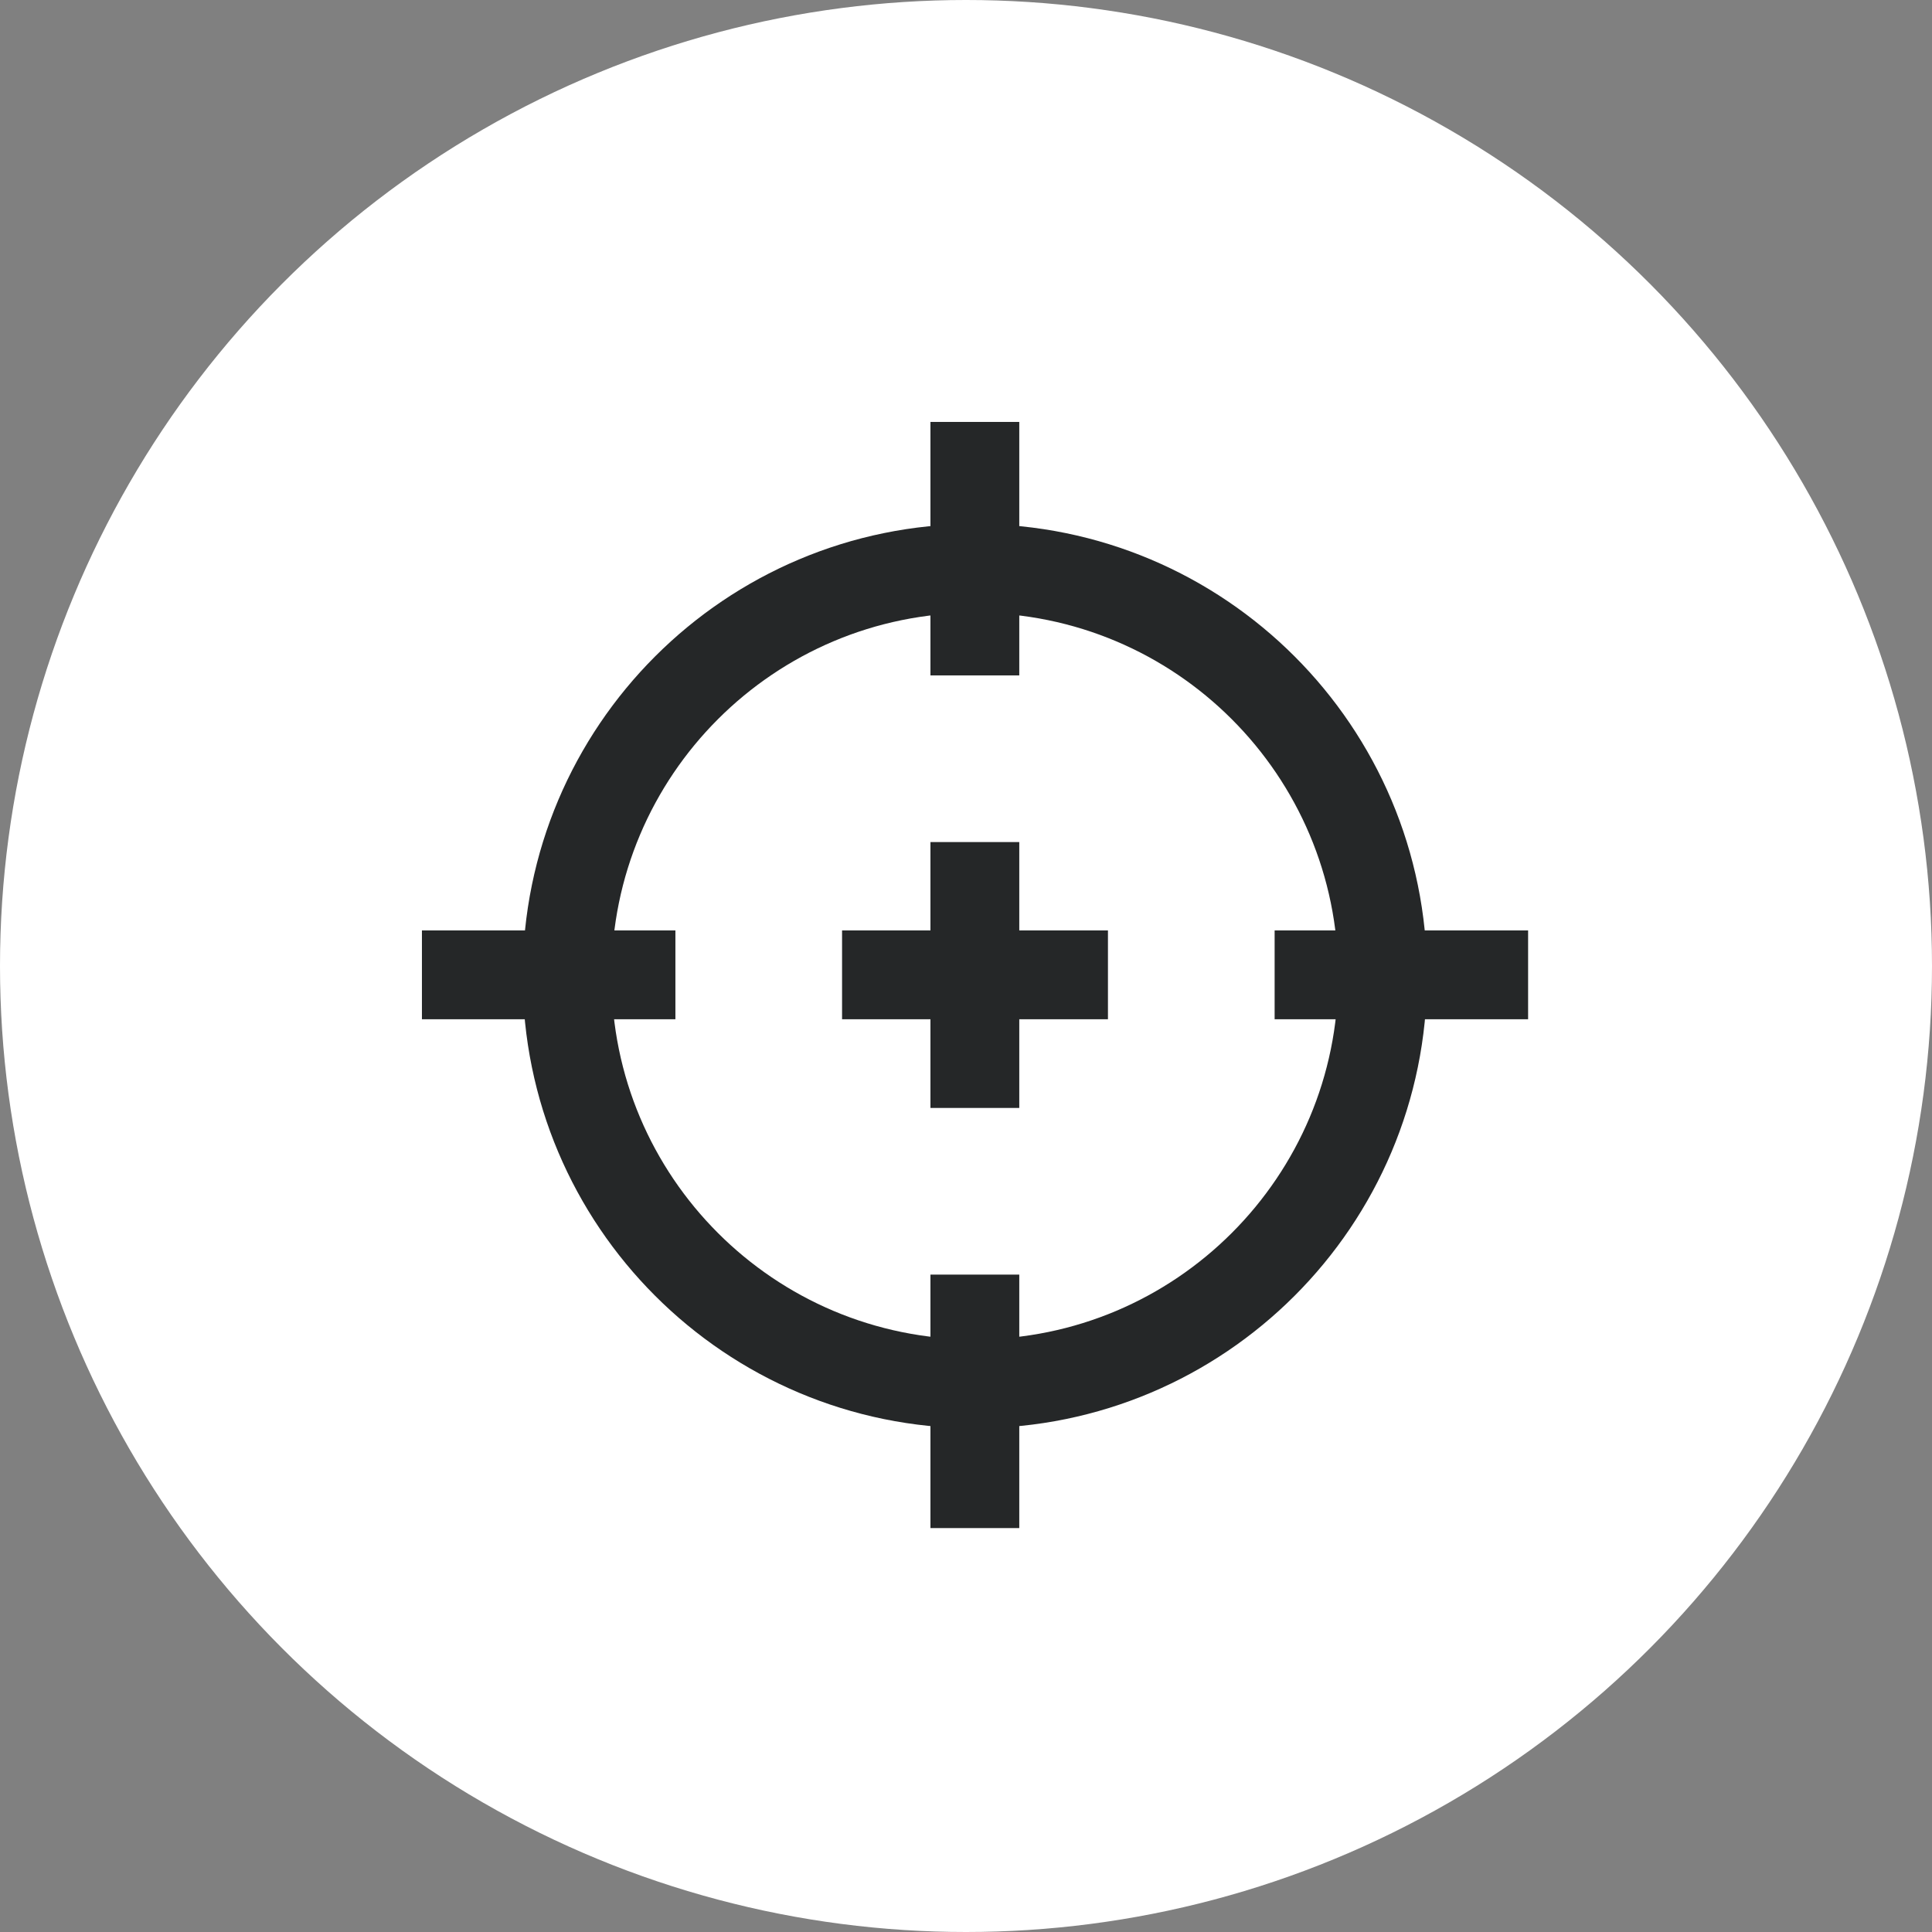 <svg xmlns="http://www.w3.org/2000/svg" fill="none" viewBox="0 0 87 87" height="87" width="87">
<rect x="0" y="0" width="87" height="87" fill="#808080" stroke="none"/>
<circle fill="white" r="43.5" cy="43.5" cx="43.5"></circle>
<path stroke-linecap="square" stroke-miterlimit="10" stroke-width="4" stroke="#252728" d="M43.899 62.315C54.039 62.315 62.26 54.095 62.26 43.955C62.26 33.814 54.039 25.594 43.899 25.594C33.758 25.594 25.538 33.814 25.538 43.955C25.538 54.095 33.758 62.315 43.899 62.315Z"></path>
<path stroke-linecap="square" stroke-miterlimit="10" stroke-width="4" stroke="#252728" d="M43.899 39.919V47.892"></path>
<path stroke-linecap="square" stroke-miterlimit="10" stroke-width="4" stroke="#252728" d="M47.892 43.898H39.919"></path>
<path stroke-linecap="square" stroke-miterlimit="10" stroke-width="4" stroke="#252728" d="M59.398 43.898H66.812"></path>
<path stroke-linecap="square" stroke-miterlimit="10" stroke-width="4" stroke="#252728" d="M21 43.898H28.414"></path>
<path stroke-linecap="square" stroke-miterlimit="10" stroke-width="4" stroke="#252728" d="M43.899 28.414V21"></path>
<path stroke-linecap="square" stroke-miterlimit="10" stroke-width="4" stroke="#252728" d="M43.899 66.811V59.397"></path>
</svg>
